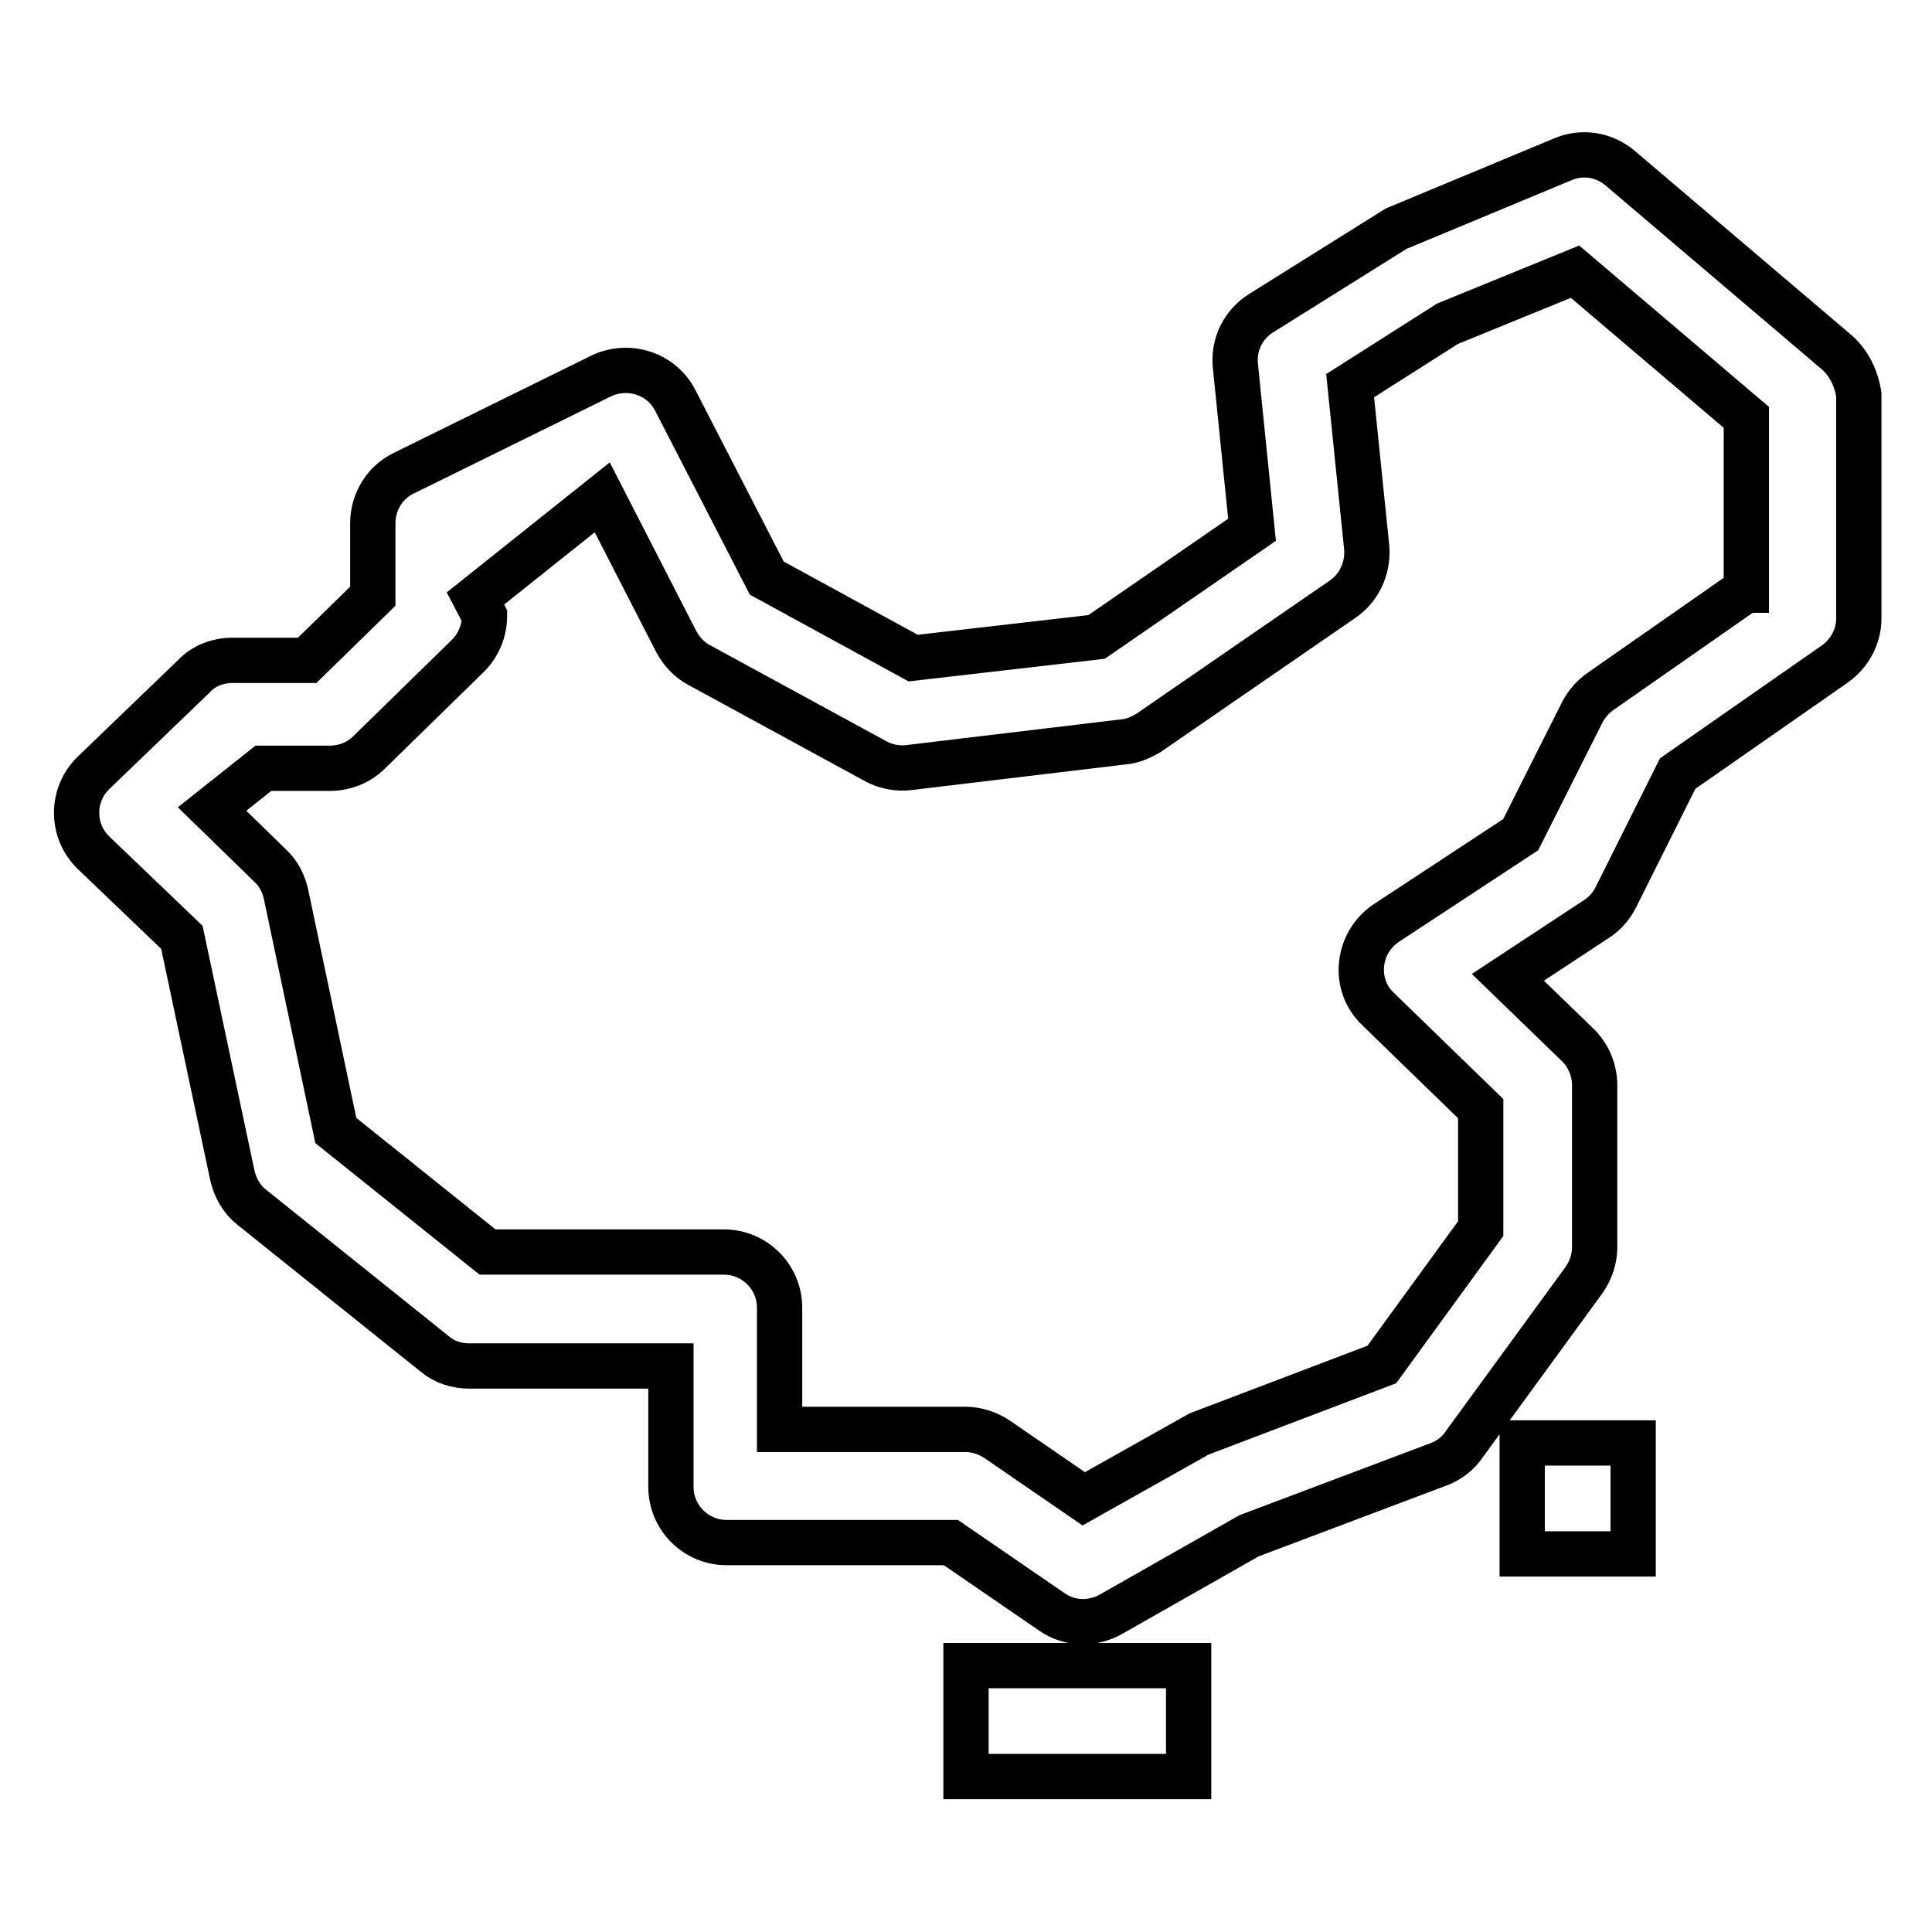 <?xml version="1.0" encoding="utf-8"?>
<!-- Svg Vector Icons : http://www.onlinewebfonts.com/icon -->
<!DOCTYPE svg PUBLIC "-//W3C//DTD SVG 1.1//EN" "http://www.w3.org/Graphics/SVG/1.1/DTD/svg11.dtd">
<svg version="1.1" xmlns="http://www.w3.org/2000/svg" xmlns:xlink="http://www.w3.org/1999/xlink" x="0px" y="0px" viewBox="0 0 256 256" enable-background="new 0 0 256 256" xml:space="preserve">
<g><g><path stroke-width="6" fill-opacity="0" stroke="#000000"  d="M201.7,205.9h14.7v-14.7h-14.7V205.9L201.7,205.9z M128,220.7h29.5v14.7H128V220.7L128,220.7z M243.4,46.7l-28.7-24.4c-2.1-1.8-5-2.3-7.6-1.2L185,30.3l-17.9,11.2c-2.4,1.5-3.7,4.2-3.4,7l2.2,21.7l-20.6,14.2L121,87.2l-19.4-10.6L89.5,53.1c-1.8-3.6-6.2-5-9.8-3.3L53.5,62.7c-2.5,1.2-4.1,3.8-4.1,6.6V79l-8.7,8.5h-9.9c-1.9,0-3.8,0.7-5.1,2.1l-13.3,12.8c-3,2.9-3,7.7,0,10.6l11.7,11.2l6.7,31.6c0.4,1.7,1.3,3.2,2.6,4.2l24.2,19.4c1.3,1.1,2.9,1.6,4.6,1.6h26.7v16c0,4.1,3.3,7.4,7.4,7.4h29.7l13.4,9.2c2.3,1.6,5.3,1.7,7.8,0.3l18.3-10.4l25.2-9.5c1.3-0.5,2.5-1.4,3.3-2.6l15.9-21.8c0.9-1.3,1.4-2.8,1.4-4.3v-21.5c0-2-0.8-3.9-2.2-5.3l-9.3-9l11.7-7.7c1.1-0.7,2-1.7,2.6-2.9l8.2-16.4l20.8-14.5c2-1.4,3.2-3.7,3.2-6V52.3C246,50.2,245,48.1,243.4,46.7L243.4,46.7z M231.3,78.2l-19.2,13.4c-1,0.7-1.8,1.6-2.4,2.7l-8.2,16.3l-17.8,11.7c-3.9,2.6-4.5,8.2-1.1,11.4l13.6,13.2v15.9l-13.1,18l-24.2,9.2l-15.3,8.6l-11.5-7.9c-1.2-0.8-2.7-1.3-4.2-1.3h-24.6v-16.1c0-4.1-3.3-7.4-7.4-7.4H64.6l-20.1-16.1l-6.6-31.3c-0.3-1.4-1-2.8-2.1-3.8l-7.7-7.5l6.8-5.4h8.8c1.9,0,3.8-0.7,5.2-2.1l13.1-12.8c1.4-1.4,2.2-3.3,2.2-5.3l-1.2-2.3l16.8-13.4l9.8,19.1c0.7,1.3,1.7,2.4,3,3.1l23.5,12.8c1.3,0.7,2.9,1,4.4,0.8l28.4-3.4c1.2-0.1,2.3-0.6,3.3-1.2l25.7-17.7c2.2-1.5,3.4-4.1,3.2-6.8l-2.2-21.5l12.9-8.2l16.9-6.9l22.7,19.3V78.2L231.3,78.2z"/></g></g>
</svg>